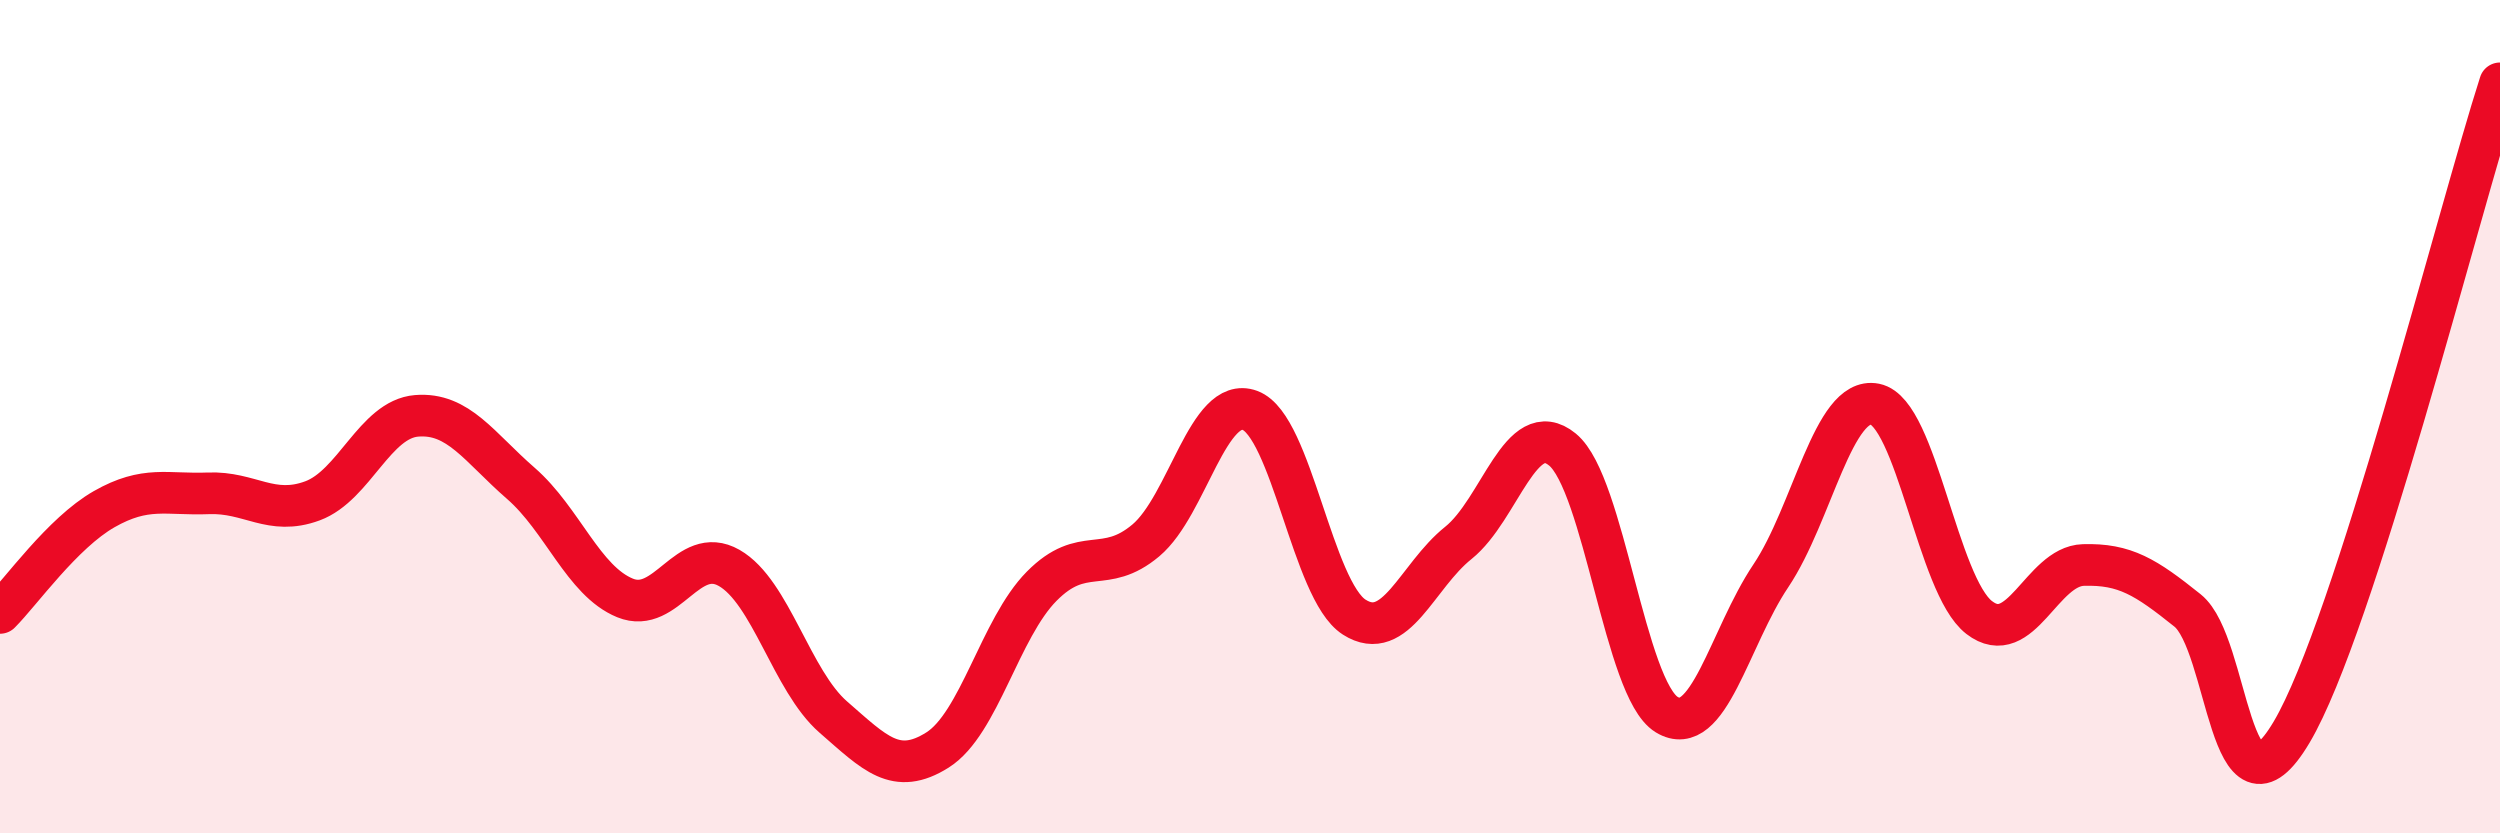 
    <svg width="60" height="20" viewBox="0 0 60 20" xmlns="http://www.w3.org/2000/svg">
      <path
        d="M 0,14.71 C 0.5,14.21 1.5,12.79 2.5,12.22 C 3.5,11.65 4,11.88 5,11.84 C 6,11.8 6.5,12.39 7.5,12.02 C 8.5,11.65 9,10.06 10,9.98 C 11,9.9 11.5,10.73 12.5,11.6 C 13.5,12.47 14,13.94 15,14.35 C 16,14.76 16.5,13.06 17.5,13.63 C 18.5,14.2 19,16.34 20,17.21 C 21,18.08 21.5,18.63 22.5,18 C 23.5,17.37 24,15.08 25,14.07 C 26,13.06 26.5,13.81 27.5,12.97 C 28.5,12.13 29,9.48 30,9.85 C 31,10.22 31.5,14.17 32.5,14.81 C 33.5,15.45 34,13.83 35,13.03 C 36,12.23 36.5,9.97 37.5,10.79 C 38.5,11.61 39,16.54 40,17.15 C 41,17.76 41.5,15.31 42.5,13.82 C 43.5,12.33 44,9.5 45,9.7 C 46,9.9 46.5,14.05 47.5,14.82 C 48.5,15.59 49,13.59 50,13.56 C 51,13.53 51.5,13.85 52.5,14.65 C 53.5,15.45 53.5,20.1 55,17.57 C 56.5,15.04 59,5.11 60,2L60 20L0 20Z"
        fill="#EB0A25"
        opacity="0.1"
        stroke-linecap="round"
        stroke-linejoin="round"
      />
      <path
        d="M 0,14.71 C 0.5,14.21 1.5,12.79 2.5,12.22 C 3.5,11.65 4,11.88 5,11.84 C 6,11.8 6.5,12.39 7.5,12.02 C 8.5,11.65 9,10.06 10,9.98 C 11,9.9 11.5,10.73 12.5,11.6 C 13.5,12.47 14,13.94 15,14.35 C 16,14.76 16.5,13.06 17.5,13.63 C 18.5,14.2 19,16.34 20,17.21 C 21,18.08 21.5,18.63 22.5,18 C 23.5,17.37 24,15.08 25,14.07 C 26,13.06 26.5,13.81 27.5,12.97 C 28.5,12.13 29,9.48 30,9.85 C 31,10.22 31.5,14.17 32.5,14.81 C 33.5,15.45 34,13.83 35,13.03 C 36,12.23 36.5,9.97 37.5,10.79 C 38.5,11.61 39,16.54 40,17.15 C 41,17.76 41.5,15.31 42.5,13.82 C 43.5,12.33 44,9.5 45,9.7 C 46,9.9 46.5,14.05 47.5,14.82 C 48.5,15.59 49,13.59 50,13.56 C 51,13.53 51.5,13.85 52.5,14.65 C 53.5,15.45 53.5,20.1 55,17.57 C 56.5,15.04 59,5.11 60,2"
        stroke="#EB0A25"
        stroke-width="1"
        fill="none"
        stroke-linecap="round"
        stroke-linejoin="round"
      />
    </svg>
  